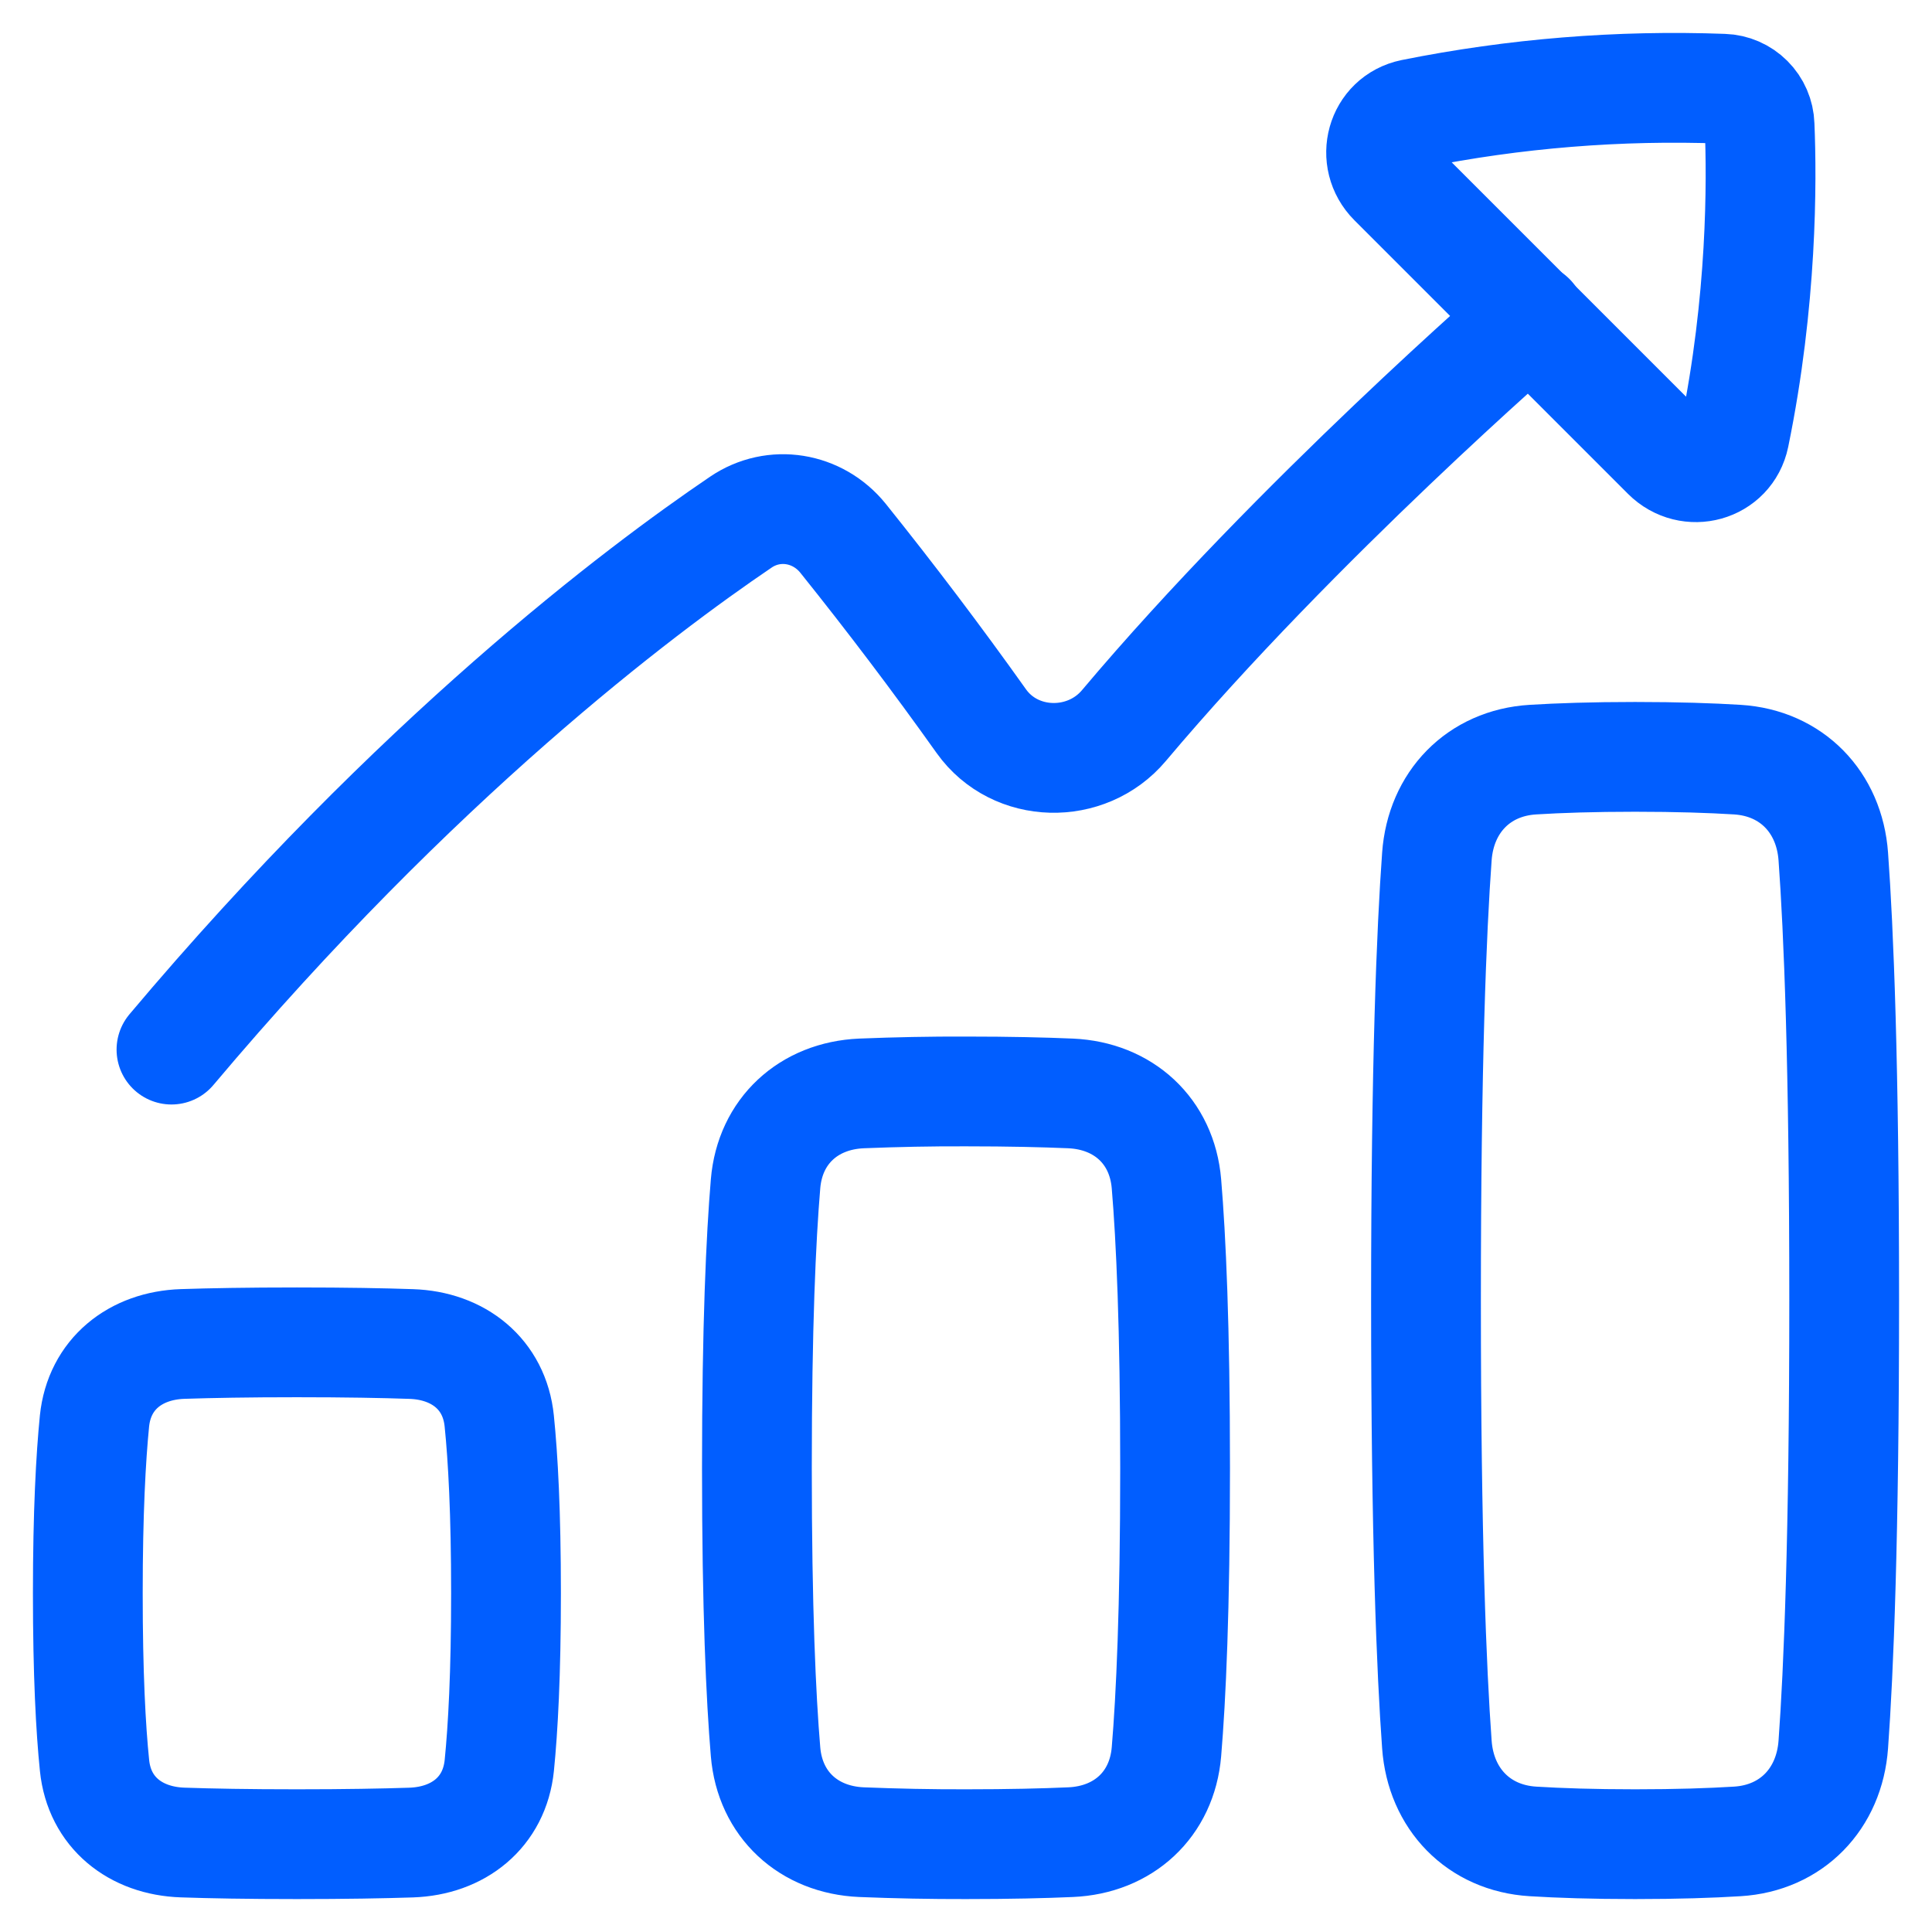 <?xml version="1.0" encoding="UTF-8"?> <svg xmlns="http://www.w3.org/2000/svg" width="44" height="44" viewBox="0 0 44 44" fill="none"><path d="M3.905 23.904C9.486 17.276 14.556 13.46 16.87 11.893C17.626 11.379 18.623 11.547 19.198 12.257C20.288 13.616 21.34 15.006 22.35 16.426C23.119 17.504 24.743 17.538 25.596 16.525C29.535 11.847 34.859 7.237 34.859 7.237" stroke="#015EFF" stroke-width="2.5" stroke-linecap="round" stroke-linejoin="round"></path><path d="M39.501 9.926C40.133 6.845 40.127 4.128 40.073 2.849C40.066 2.632 39.977 2.426 39.823 2.272C39.669 2.118 39.463 2.028 39.246 2.021C36.873 1.933 34.498 2.125 32.169 2.593C31.452 2.74 31.215 3.617 31.731 4.134L37.96 10.363C38.478 10.88 39.354 10.642 39.501 9.926ZM4.159 41.962C3.085 41.926 2.262 41.277 2.153 40.208C2.067 39.37 2 38.126 2 36.285C2 34.445 2.069 33.2 2.152 32.362C2.262 31.294 3.085 30.644 4.159 30.608C4.794 30.587 5.645 30.571 6.762 30.571C7.879 30.571 8.73 30.587 9.365 30.609C10.439 30.644 11.262 31.294 11.37 32.362C11.456 33.201 11.524 34.445 11.524 36.285C11.524 38.126 11.455 39.371 11.371 40.208C11.262 41.277 10.439 41.926 9.365 41.963C8.729 41.984 7.879 42 6.762 42C5.645 42 4.794 41.984 4.159 41.962ZM34.911 41.937C33.673 41.861 32.813 40.967 32.724 39.73C32.602 38.053 32.476 35.016 32.476 29.619C32.476 24.221 32.602 21.184 32.724 19.507C32.813 18.27 33.673 17.375 34.911 17.3C35.511 17.263 36.276 17.237 37.238 17.237C38.2 17.237 38.965 17.263 39.565 17.3C40.803 17.376 41.663 18.27 41.752 19.507C41.874 21.184 42 24.221 42 29.619C42 35.016 41.874 38.053 41.752 39.73C41.663 40.967 40.803 41.862 39.565 41.937C38.965 41.974 38.201 42 37.238 42C36.276 42 35.511 41.974 34.911 41.937ZM19.619 41.954C18.415 41.902 17.536 41.097 17.435 39.897C17.331 38.661 17.238 36.653 17.238 33.428C17.238 30.203 17.331 28.196 17.435 26.959C17.536 25.759 18.415 24.955 19.618 24.902C20.412 24.87 21.206 24.854 22 24.857C22.992 24.857 23.773 24.876 24.381 24.902C25.585 24.955 26.464 25.759 26.565 26.959C26.669 28.196 26.762 30.203 26.762 33.428C26.762 36.653 26.669 38.661 26.565 39.897C26.464 41.097 25.585 41.902 24.382 41.954C23.773 41.981 22.992 42 22 42C21.206 42.002 20.412 41.986 19.619 41.954Z" stroke="#015EFF" stroke-width="2.5" stroke-linecap="round" stroke-linejoin="round"></path></svg> 
